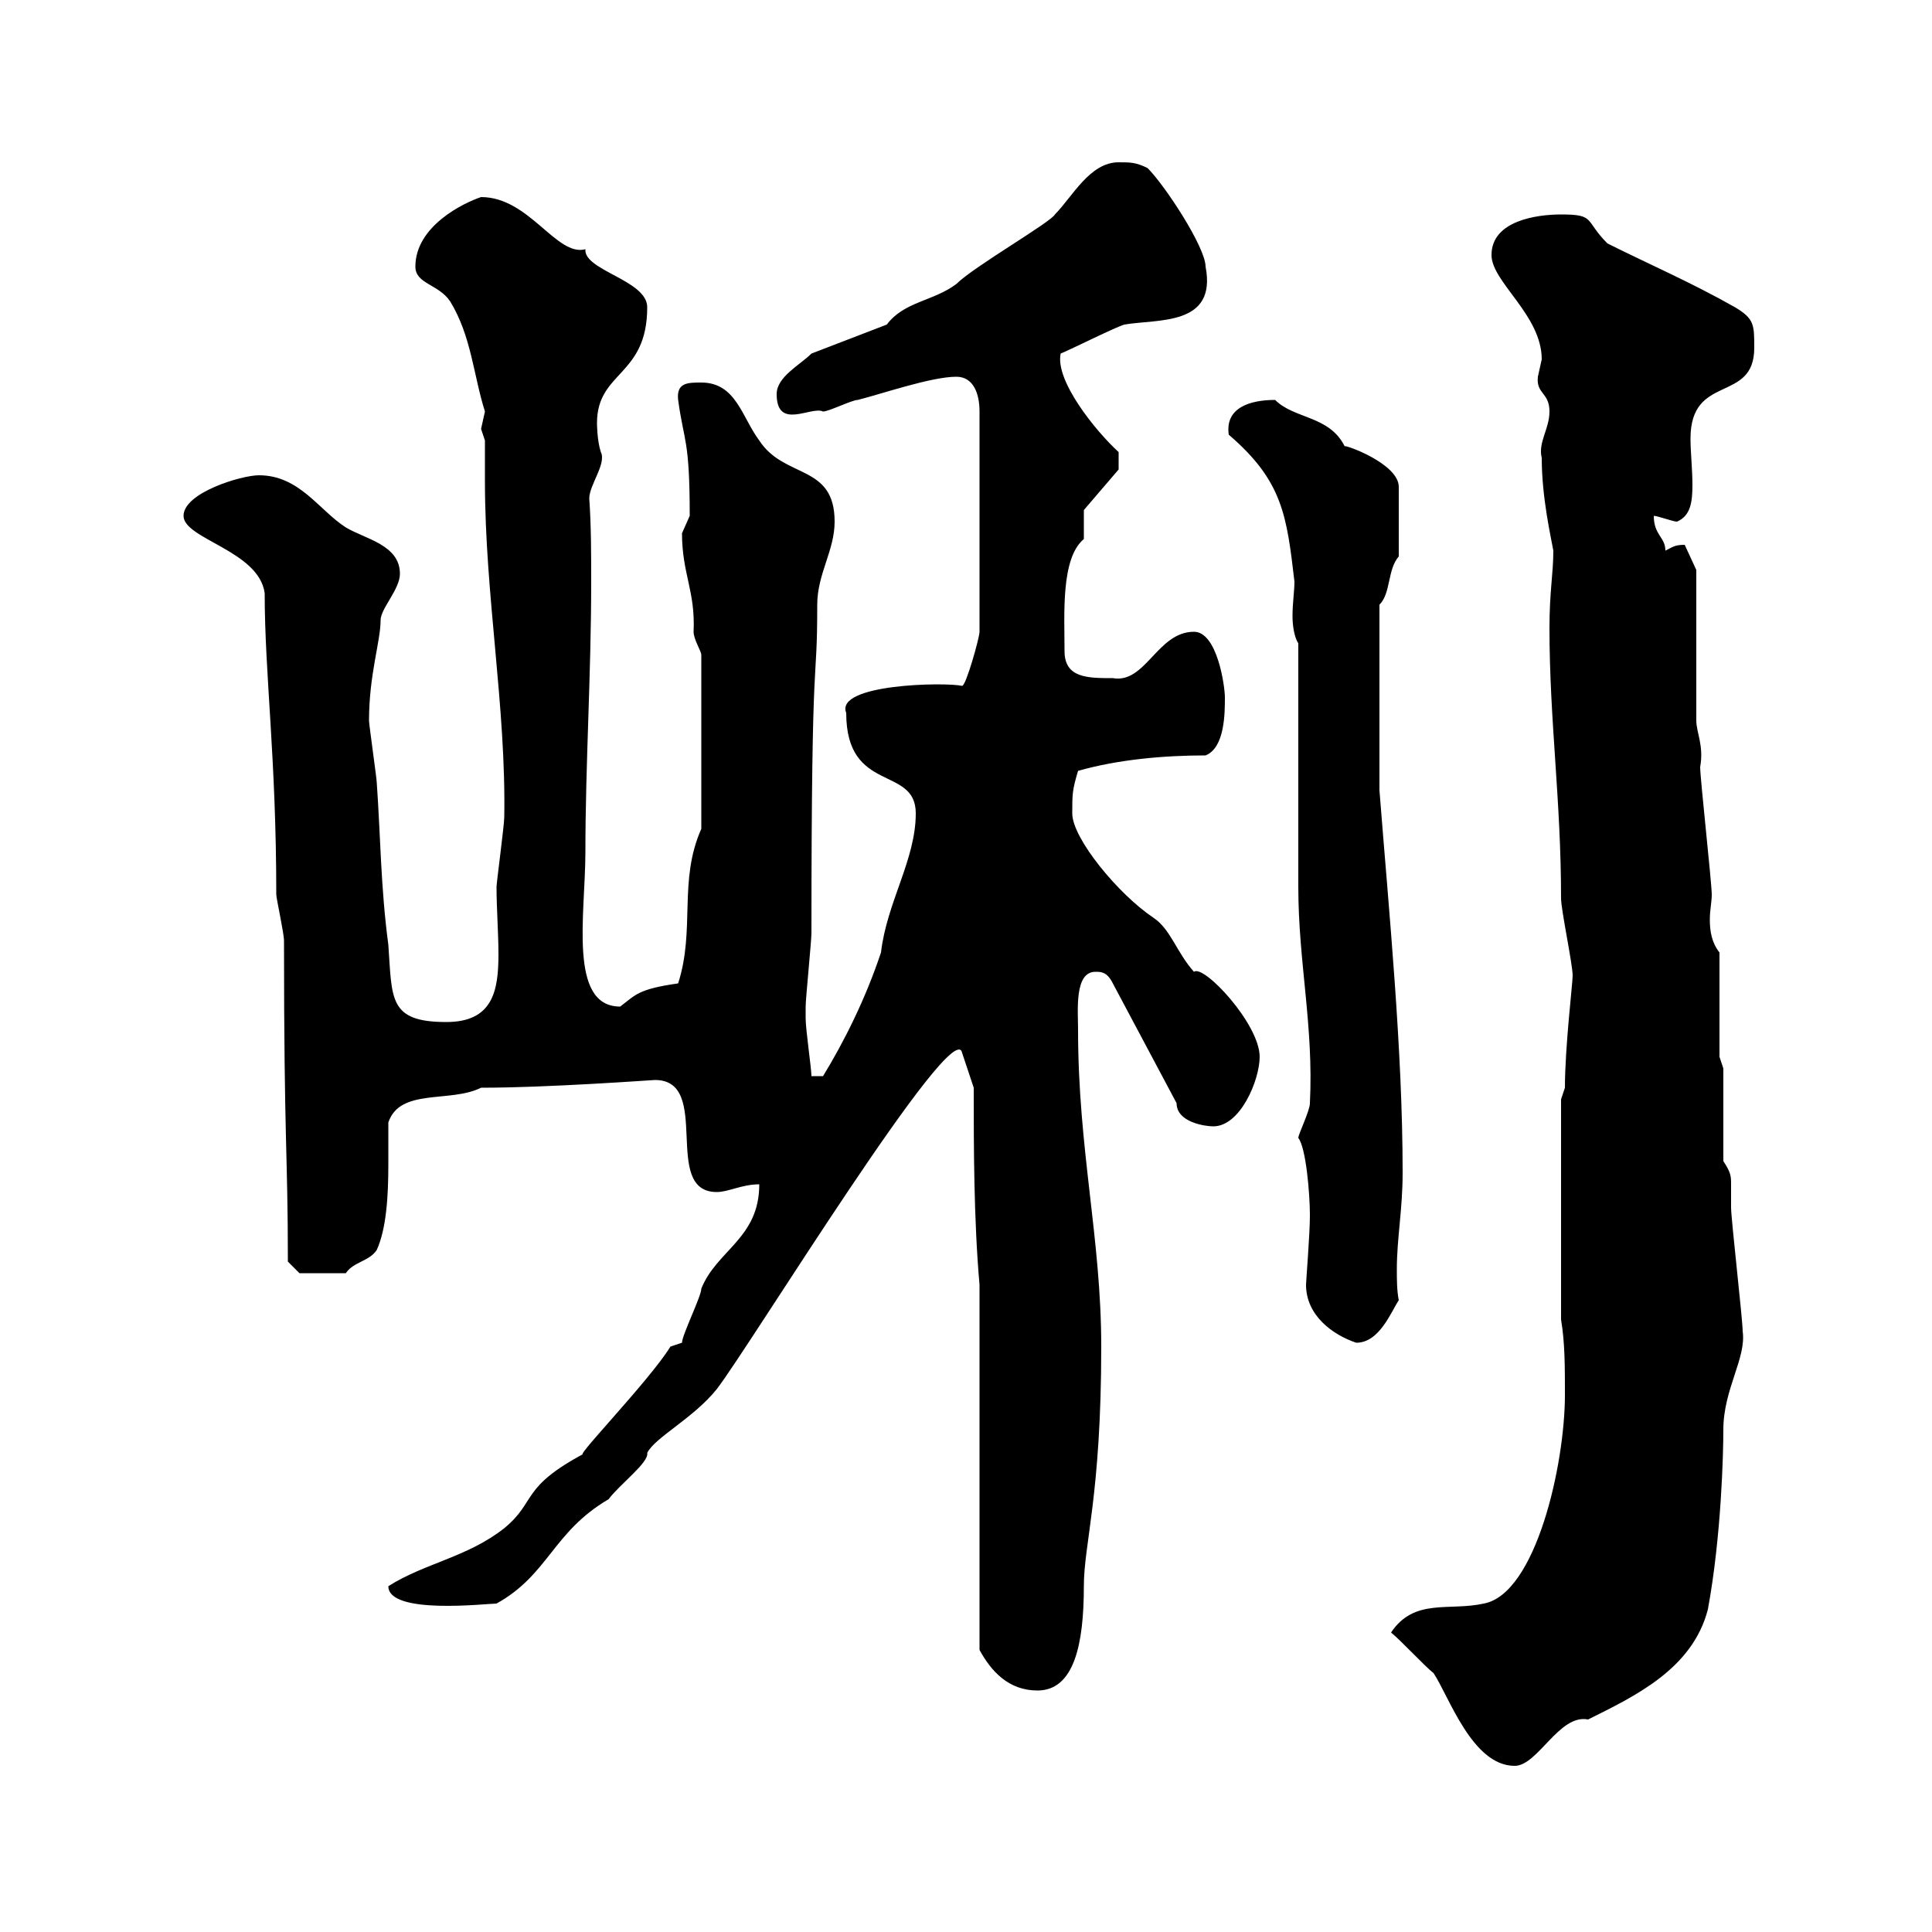 <svg xmlns="http://www.w3.org/2000/svg" xmlns:xlink="http://www.w3.org/1999/xlink" width="300" height="300"><path d="M216 253.50C217.20 254.40 221.40 258.90 222.60 259.80C225 263.40 228.60 274.20 235.20 274.20C238.80 274.20 242.10 266.10 246.60 267C253.80 263.40 262.80 259.20 265.20 249.90C267.30 238.50 267.60 225.60 267.60 222C267.60 215.70 271.20 210.90 270.60 206.70C270.60 204.90 268.80 189.30 268.80 187.50C268.80 186 268.80 185.10 268.80 183.90C268.80 182.70 268.80 182.10 267.60 180.30L267.60 165.90L267 164.10L267 147.90C265.80 146.40 265.50 144.60 265.50 142.80C265.50 141.30 265.80 140.10 265.80 138.90C265.80 137.10 264 120.90 264 119.10C264.60 115.80 263.40 113.70 263.40 111.90L263.40 88.50L261.60 84.60C260.10 84.60 259.80 84.90 258.60 85.50C258.60 83.40 256.80 83.10 256.80 80.10C257.40 80.10 259.80 81 260.40 81C262.50 80.10 262.80 78 262.80 75.30C262.80 72.90 262.50 70.20 262.50 68.10C262.50 57.90 272.40 62.70 272.40 54C272.40 50.40 272.40 49.50 269.40 47.70C262.50 43.80 256.20 41.10 249.60 37.80C246 34.20 247.80 33.30 242.40 33.30C238.80 33.30 231.60 34.20 231.60 39.60C231.60 43.80 239.40 48.90 239.40 55.80C239.40 55.80 238.80 58.50 238.80 58.50C238.50 61.20 240.60 60.90 240.60 63.90C240.60 66.60 238.80 68.70 239.40 71.10C239.40 77.40 240.90 83.70 241.20 85.50C241.20 89.10 240.60 91.80 240.60 97.50C240.60 111.90 242.40 124.20 242.40 139.50C242.40 141.30 244.20 149.70 244.20 151.50C244.20 152.70 243 162.60 243 168.90L242.40 170.70L242.40 204.90C243 208.50 243 212.10 243 216.60C243 227.40 238.50 247.50 230.40 249C225 250.20 219.60 248.10 216 253.50ZM152.10 199.50L152.10 256.20C153.90 259.50 156.60 262.50 161.10 262.50C166.80 262.50 168.30 255.30 168.30 246.30C168.30 239.70 171 232.20 171 209.10C171 192.30 167.40 178.50 167.40 159.90C167.40 156.90 166.80 150.90 170.10 150.90C171 150.90 171.90 150.90 172.80 152.70L182.70 171.30C182.70 174.30 187.20 174.90 188.40 174.90C192.60 174.90 195.60 167.70 195.60 164.10C195.60 159 186.90 149.70 185.40 150.90C182.70 147.90 181.80 144.30 179.10 142.50C173.70 138.90 166.50 130.20 166.50 126.30C166.50 123.30 166.50 122.70 167.40 119.70C173.70 117.90 180.90 117.30 187.20 117.30C190.20 116.10 190.20 110.70 190.20 108.30C190.20 106.50 189 98.10 185.40 98.10C179.70 98.10 177.90 106.20 172.80 105.30C168.90 105.30 165.30 105.30 165.30 101.10C165.30 95.40 164.70 86.70 168.30 83.70C168.30 82.80 168.30 80.10 168.30 79.20L173.70 72.90L173.70 70.20C170.10 66.90 163.80 59.10 164.70 54.90C166.20 54.30 173.40 50.70 174.60 50.40C179.70 49.50 189 50.70 187.20 41.40C187.20 38.40 180.90 28.80 178.20 26.10C176.40 25.20 175.50 25.20 173.70 25.20C169.20 25.20 166.50 30.60 163.80 33.30C163.20 34.50 151.20 41.40 148.50 44.10C144.90 46.80 140.40 46.80 137.70 50.40L126 54.90C124.20 56.70 120.60 58.50 120.60 61.20C120.60 66.90 126 63 127.80 63.90C128.70 63.90 132.30 62.10 133.20 62.10C136.80 61.20 144.60 58.50 148.50 58.50C151.20 58.50 152.10 61.20 152.10 63.90L152.10 98.10C152.10 99 150 106.50 149.40 106.50C146.70 105.90 129.60 106.20 131.40 110.70C131.40 123.30 142.20 118.80 142.20 126.30C142.20 133.50 137.70 140.10 136.80 147.90C134.40 155.10 131.10 161.70 127.80 167.10L126 167.10C126 165.90 125.10 159.90 125.10 158.10C125.10 157.20 125.10 156.90 125.10 156.30C125.10 155.10 126 146.10 126 144.90C126 97.50 126.90 108 126.90 93.90C126.90 89.10 129.60 85.50 129.60 81C129.60 72 121.80 74.40 117.90 68.40C115.20 64.80 114.30 59.40 108.90 59.40C106.80 59.40 105 59.40 105.30 62.10C106.20 68.70 107.10 68.10 107.10 80.10C107.10 80.10 105.90 82.80 105.90 82.80C105.90 89.10 108 91.80 107.70 98.10C107.70 99.30 108.90 101.10 108.90 101.70L108.90 128.70C105.30 136.80 108 144.30 105.30 152.70C99 153.60 98.70 154.50 96.30 156.30C88.20 156.30 90.90 141.90 90.90 132.30C90.90 118.80 91.80 104.70 91.80 90.30C91.80 86.10 91.80 81.60 91.50 77.40C91.50 75.30 94.20 72 93.30 70.20C92.70 68.40 92.70 65.70 92.70 65.70C92.70 57.60 100.50 58.50 100.50 47.70C100.50 43.50 90.60 42 90.90 38.70C86.40 39.90 82.20 30.60 74.70 30.60C72 31.50 64.50 35.10 64.50 41.40C64.50 44.10 68.10 44.10 69.90 46.80C73.20 52.20 73.50 58.20 75.30 63.90C75.30 63.90 74.70 66.60 74.70 66.60C74.70 66.60 75.30 68.40 75.30 68.40C75.30 70.50 75.30 72.60 75.30 74.70C75.30 92.40 78.60 109.80 78.30 126.90C78.30 128.10 77.10 137.10 77.10 137.70C77.10 141 77.40 144.90 77.40 148.20C77.40 153.90 76.50 158.70 69.30 158.70C60.30 158.70 60.90 155.10 60.30 146.70C59.10 137.70 59.10 129.90 58.50 121.50C58.50 120.90 57.30 112.50 57.30 111.90C57.30 104.70 59.10 99.60 59.10 96.30C59.10 94.50 62.10 91.50 62.10 89.10C62.10 84.60 56.70 83.70 53.70 81.90C49.50 79.20 46.50 73.80 40.20 73.80C37.50 73.80 28.50 76.50 28.50 80.10C28.50 83.70 40.20 85.50 41.10 92.10C41.10 104.70 42.90 117.60 42.90 138.90C42.90 139.50 44.10 144.90 44.10 146.10C44.10 177.90 44.70 178.80 44.70 195.90L46.50 197.70L53.70 197.70C54.90 195.90 57.30 195.90 58.50 194.10C60 190.80 60.30 185.70 60.30 180.90C60.30 178.50 60.30 176.40 60.30 174.30C62.10 168.90 69.90 171.30 74.70 168.90C85.20 168.90 101.40 167.70 101.70 167.70C110.70 167.70 102.60 185.10 111.30 185.10C113.10 185.10 115.20 183.90 117.90 183.90C117.90 192.30 111.30 194.10 108.90 200.10C108.90 201.30 105.90 207.30 105.90 208.50L104.10 209.10C100.80 214.50 87.90 227.70 90.90 225.60C80.70 231 83.40 233.10 78.30 237.30C72.60 241.80 66 242.70 60.30 246.30C60.30 250.80 75.60 249 77.10 249C85.20 244.50 85.80 237.90 94.50 232.80C96.30 230.40 100.80 227.10 100.50 225.60C101.70 223.20 107.70 220.20 111.30 215.70C116.40 209.10 148.20 157.20 149.40 163.50L151.20 168.90C151.20 177.90 151.20 189.30 152.10 199.50ZM202.80 199.50C202.80 204.30 207 207.30 210.60 208.50C214.20 208.50 216 203.70 217.20 201.90C216.90 200.40 216.90 198.60 216.90 197.10C216.90 192.30 217.80 187.80 217.80 182.10C217.80 162.90 215.70 141.90 214.20 122.70L214.20 93.90C216 92.10 215.40 88.50 217.20 86.40L217.20 75.60C217.20 72 208.80 69 208.80 69.30C206.40 64.50 201 65.10 198 62.10C194.10 62.10 190.20 63.30 190.80 67.50C199.20 74.70 199.80 80.10 201 90.30C201 91.80 200.70 93.60 200.70 95.70C200.70 97.20 201 99 201.60 99.90C201.60 105.30 201.60 132.30 201.60 137.70C201.60 149.40 204 159.30 203.40 171.30C203.40 172.50 201.60 176.10 201.60 176.70C202.80 178.20 203.40 185.40 203.40 188.70C203.40 191.70 202.80 198.90 202.80 199.50Z"/></svg>